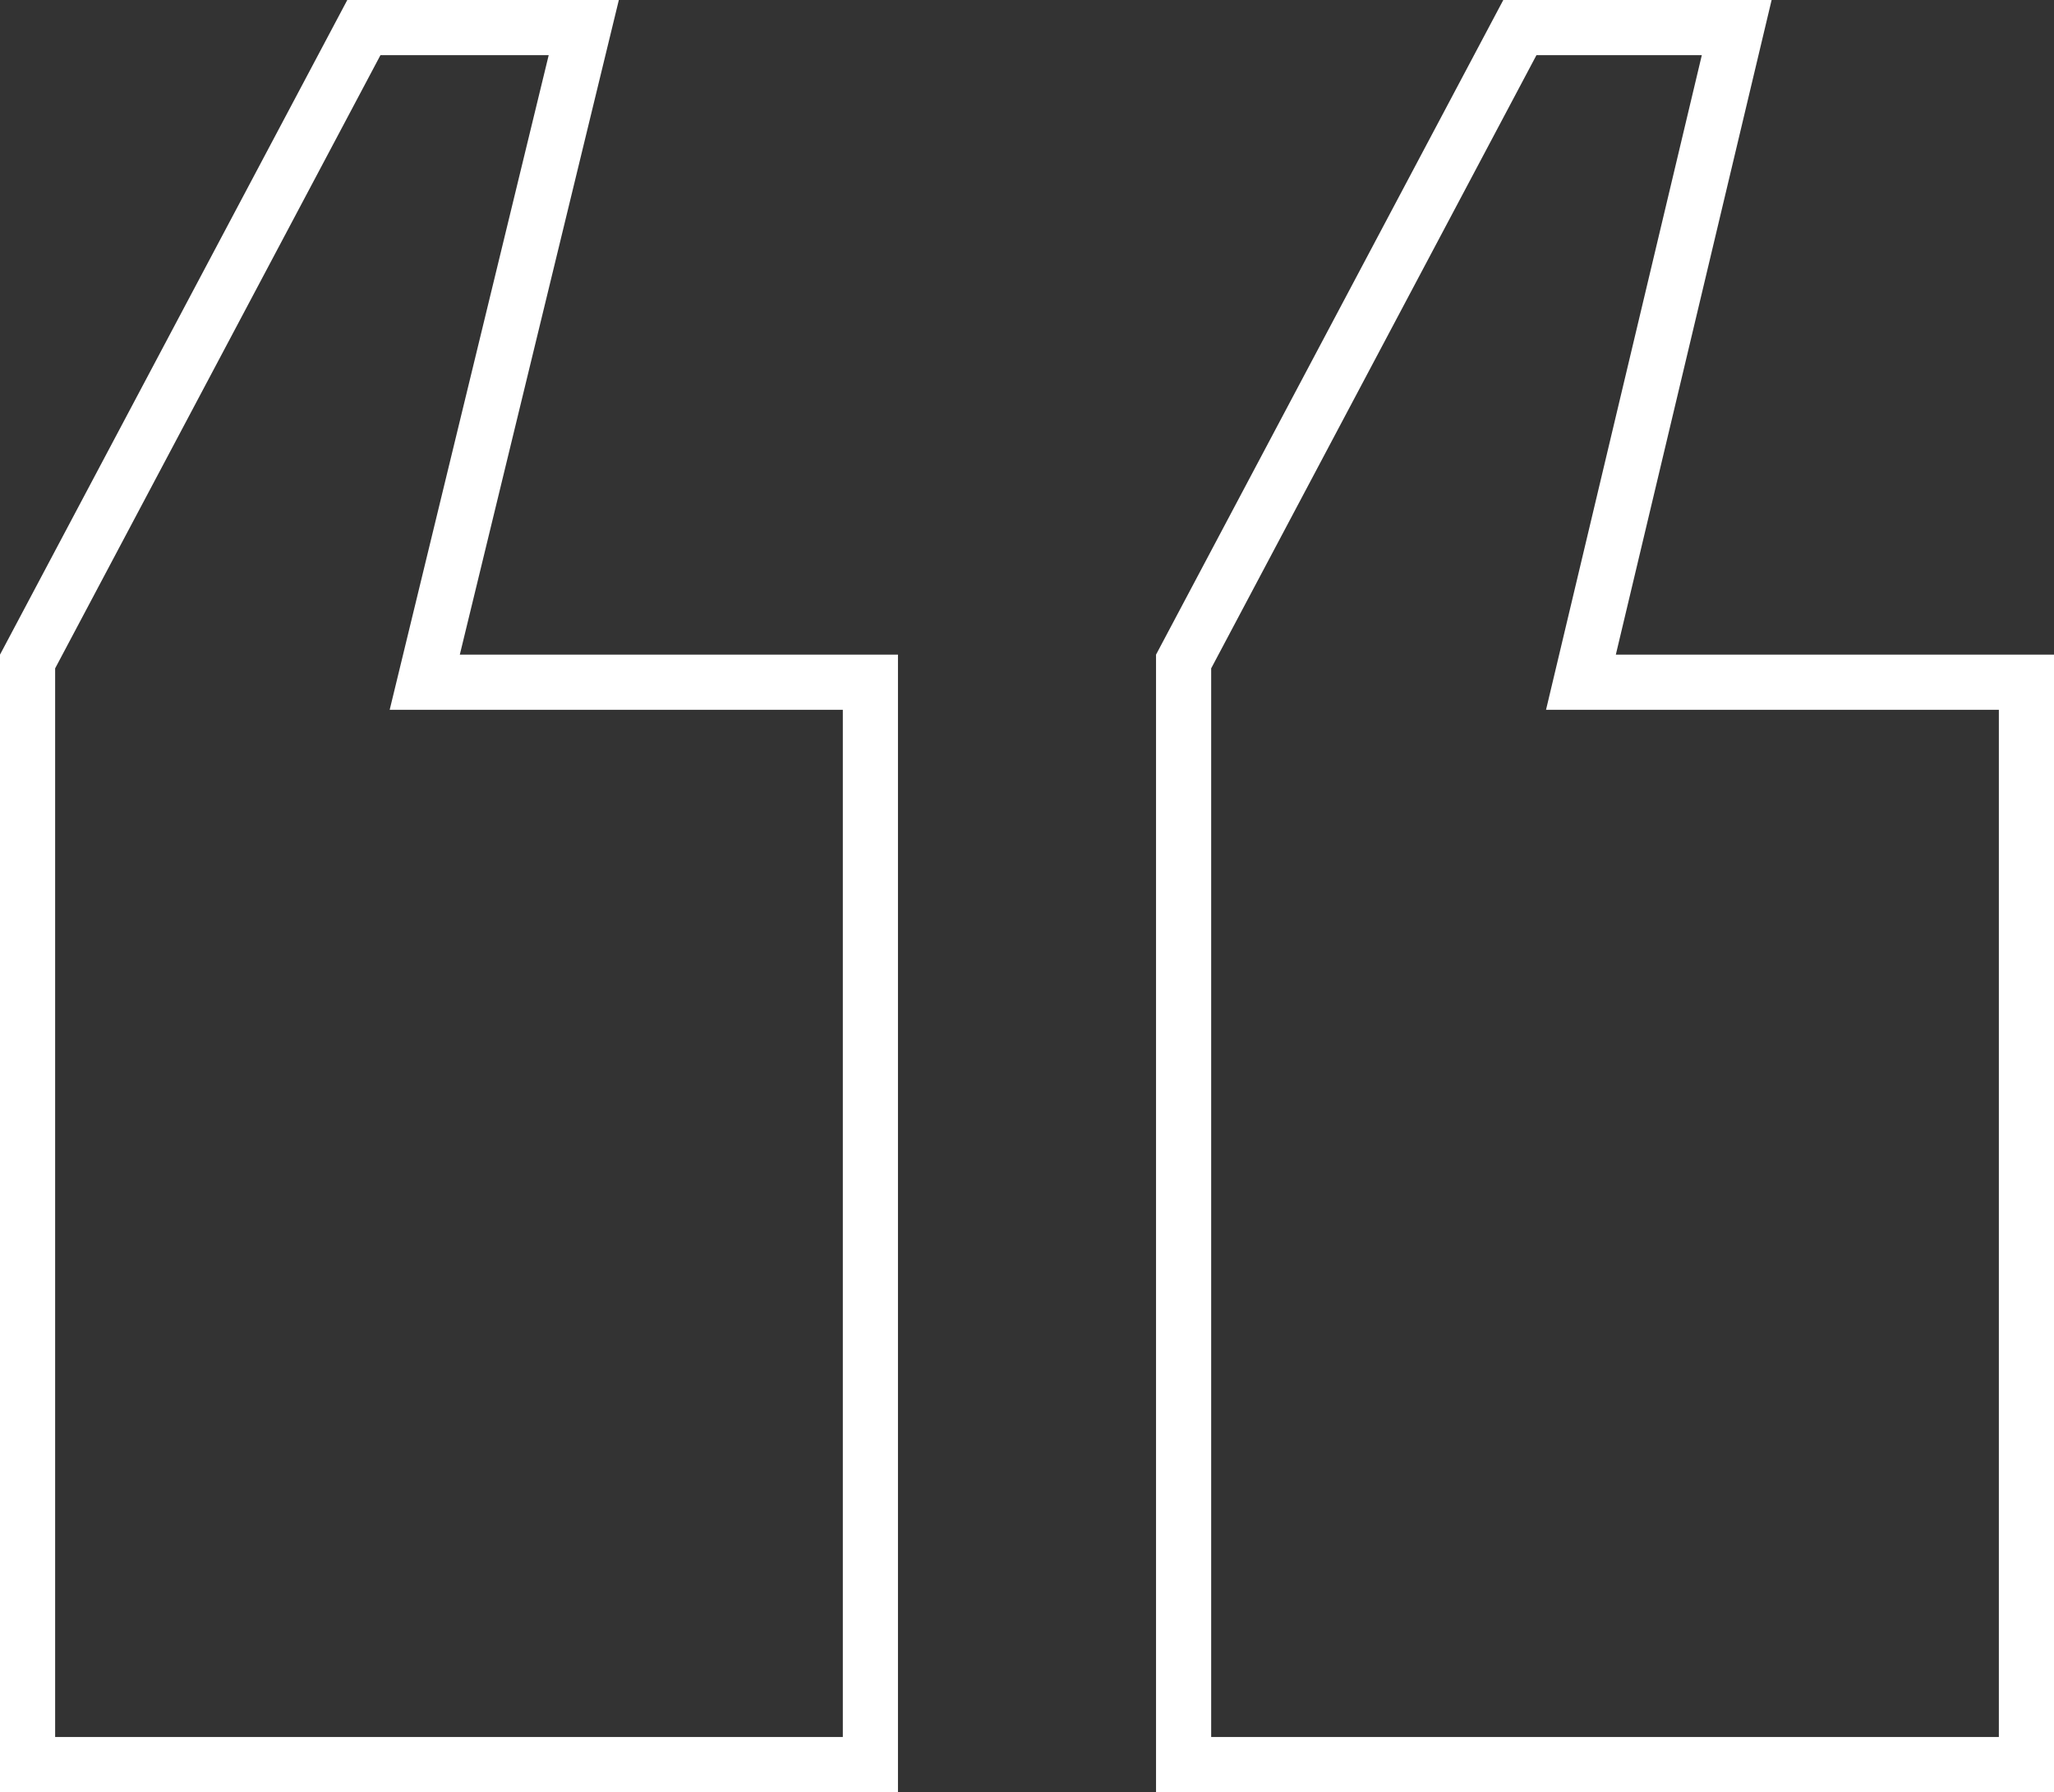 <svg xmlns="http://www.w3.org/2000/svg" width="149" height="130" fill="none"><rect width="100%" height="100%" fill="#333333" stroke="none"/><path stroke="#fff" stroke-width="4" d="M42.348 2 31.412 47.014l-.6 2.472H63.14V128H2V47.984L26.396 2zm83.636 0-10.715 45.023-.586 2.463H147V128H85.86V47.984L110.254 2z"/></svg>
